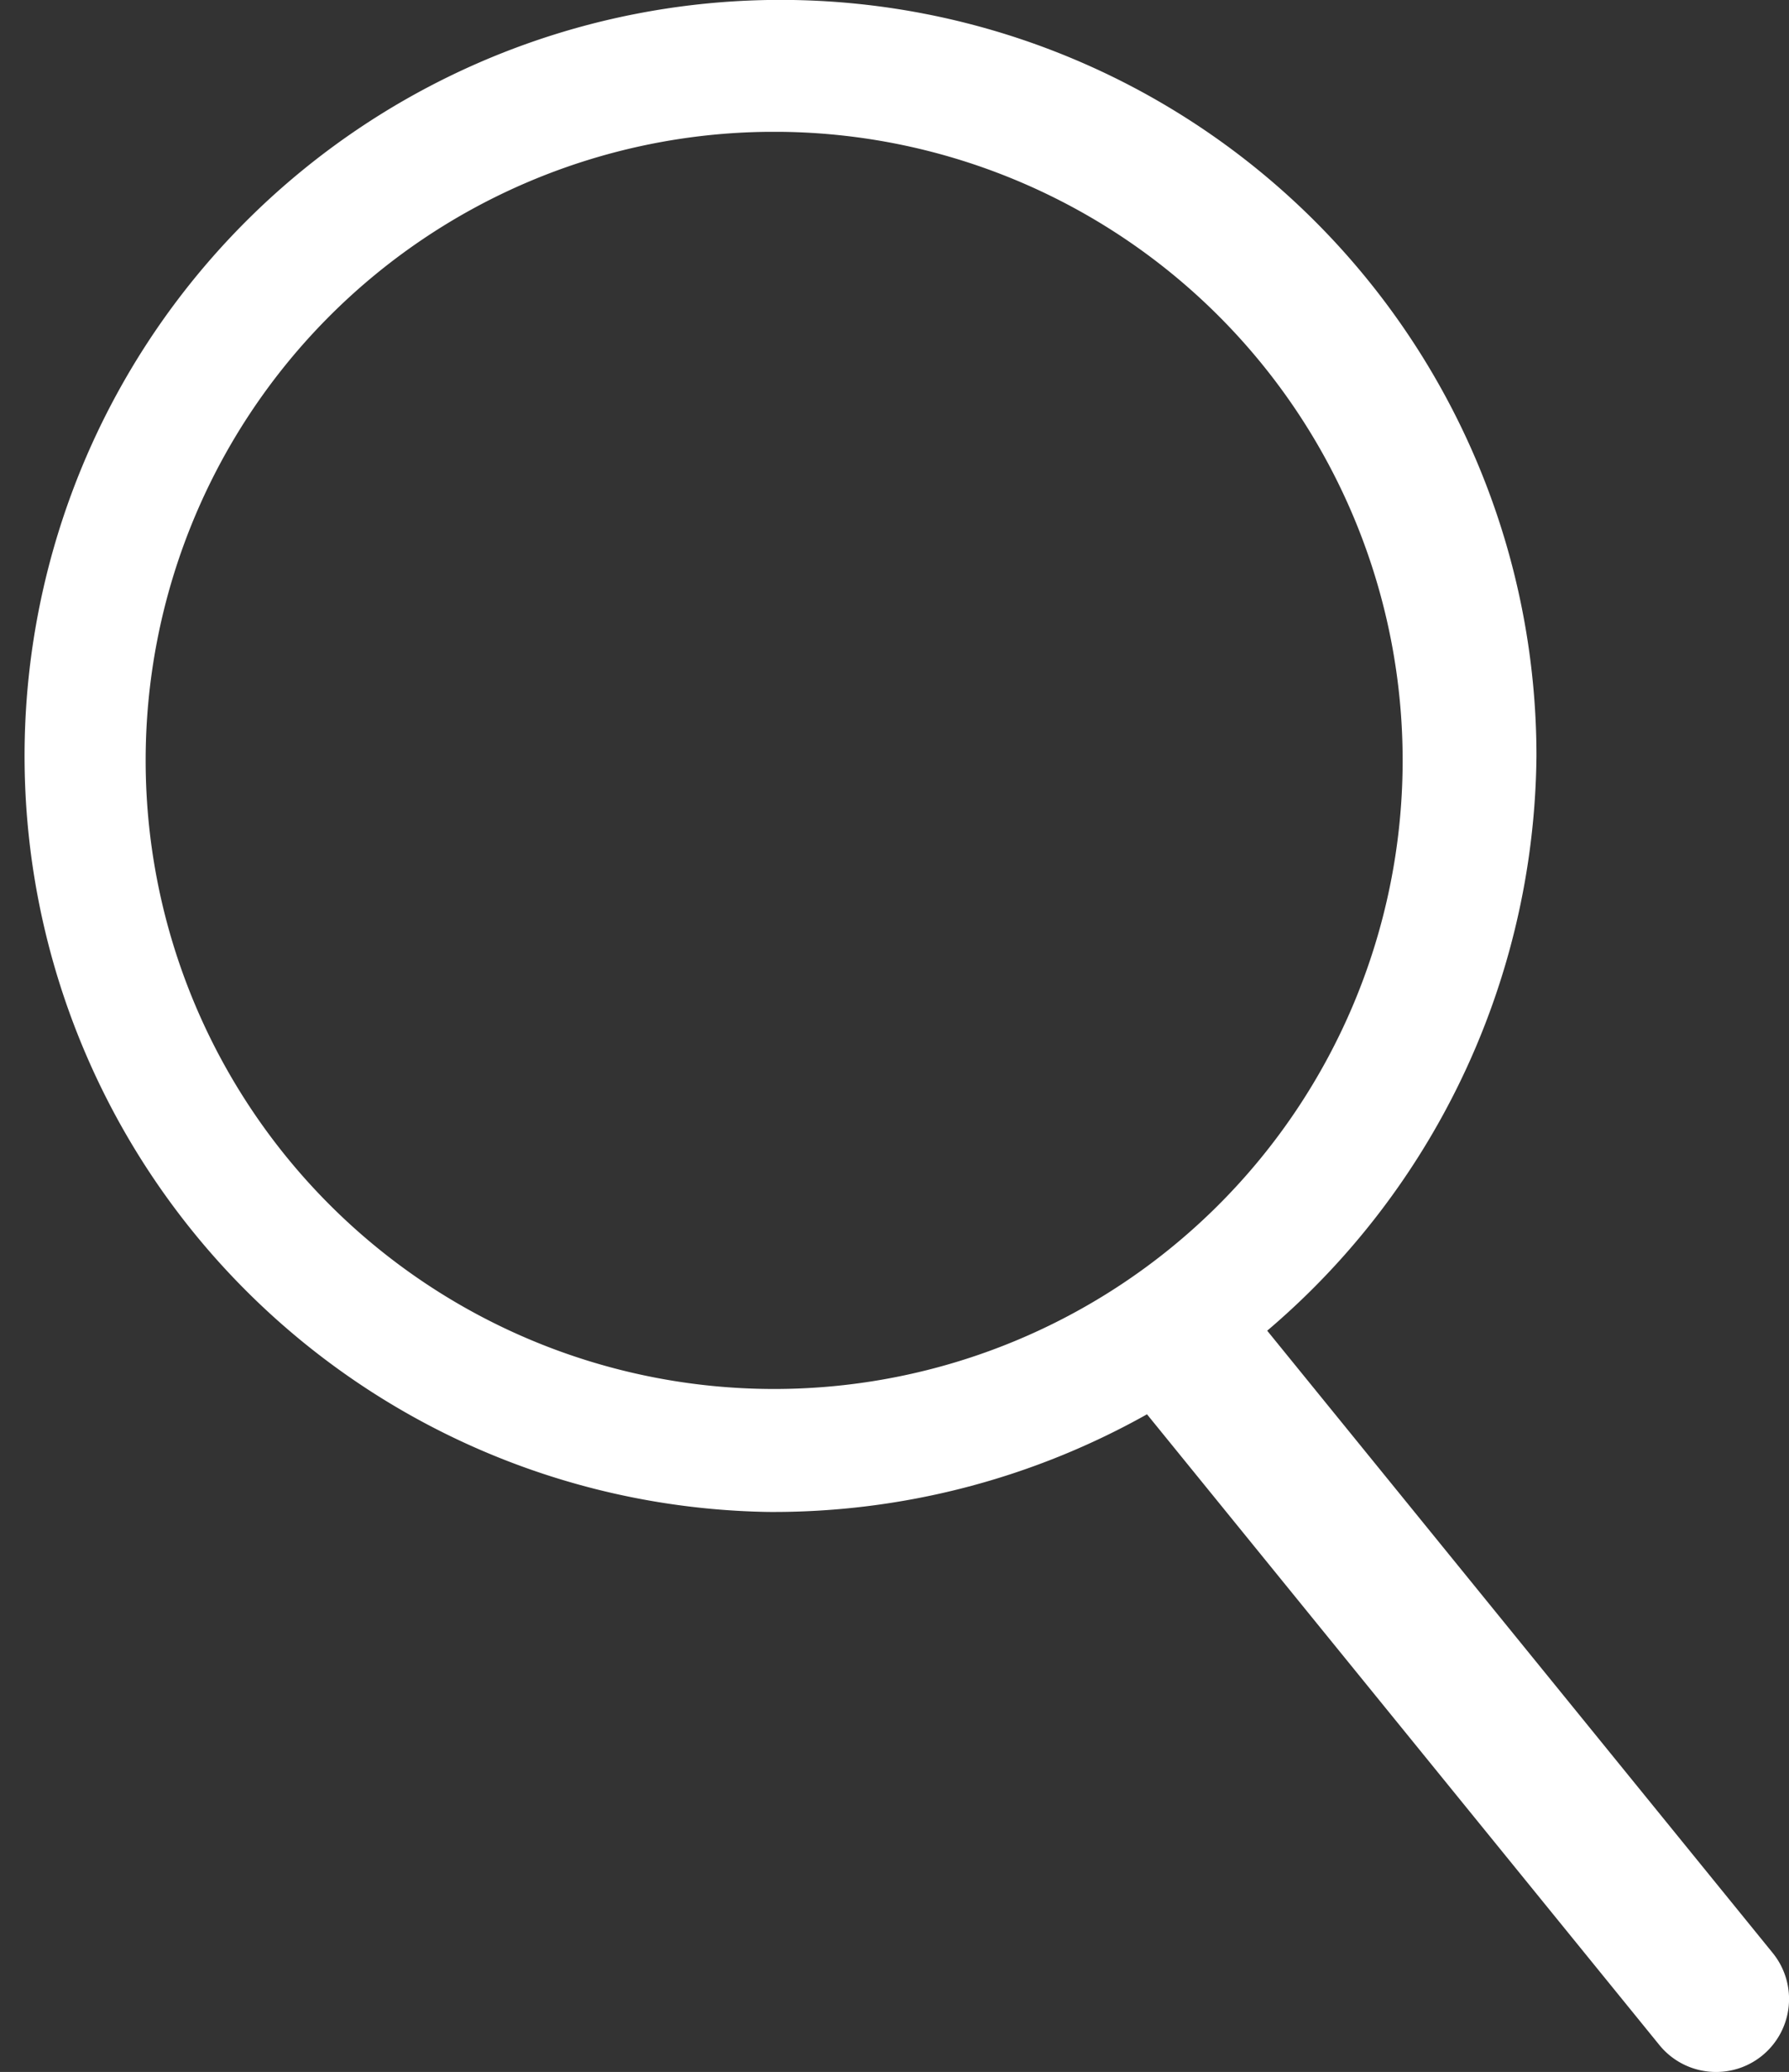 <svg xmlns="http://www.w3.org/2000/svg" width="18.135" height="21" viewBox="0 0 18.135 21">
  <rect x="0" y="0" width="18.135" height="21" fill="#333333" stroke="none"/>
  <g id="Group_6" data-name="Group 6" transform="translate(-10)">
    <g id="search" transform="translate(9.97 0)">
      <path id="Path_12" data-name="Path 12" d="M254.383,236.669A7.384,7.384,0,1,0,247,229.284,7.393,7.393,0,0,0,254.383,236.669Zm0-13.989a6.6,6.6,0,1,1-6.6,6.6,6.612,6.612,0,0,1,6.6-6.6Z" transform="translate(-246.693 -221.622)" fill="#fff"/>
      <path id="Path_12_-_Outline" data-name="Path 12 - Outline" d="M247.287,229.724a7.663,7.663,0,1,1,7.788-7.662A7.734,7.734,0,0,1,247.287,229.724Zm0-14.769a7.108,7.108,0,1,0,7.224,7.107A7.174,7.174,0,0,0,247.287,214.955Zm0,13.989A6.88,6.88,0,0,1,247,215.186v-.006h.282a6.883,6.883,0,1,1,0,13.764Zm0-13.208a6.371,6.371,0,1,0,.121,0Z" transform="translate(-239.47 -214.4)" fill="#fff"/>
      <path id="Line_4" data-name="Line 4" d="M4.815,6.113l-5.2-6.4.029-.023,5.2,6.4Z" transform="translate(12.596 14.159)" fill="#fff"/>
      <path id="Line_5" data-name="Line 5" d="M-14.057-12.116a.739.739,0,0,1-.575-.273l-5.2-6.4a.74.74,0,0,1,.108-1.041.74.74,0,0,1,1.041.108l5.2,6.4a.74.74,0,0,1-.108,1.041A.737.737,0,0,1-14.057-12.116Z" transform="translate(31.483 33.116)" fill="#fff"/>
    </g>
  </g>
</svg>
